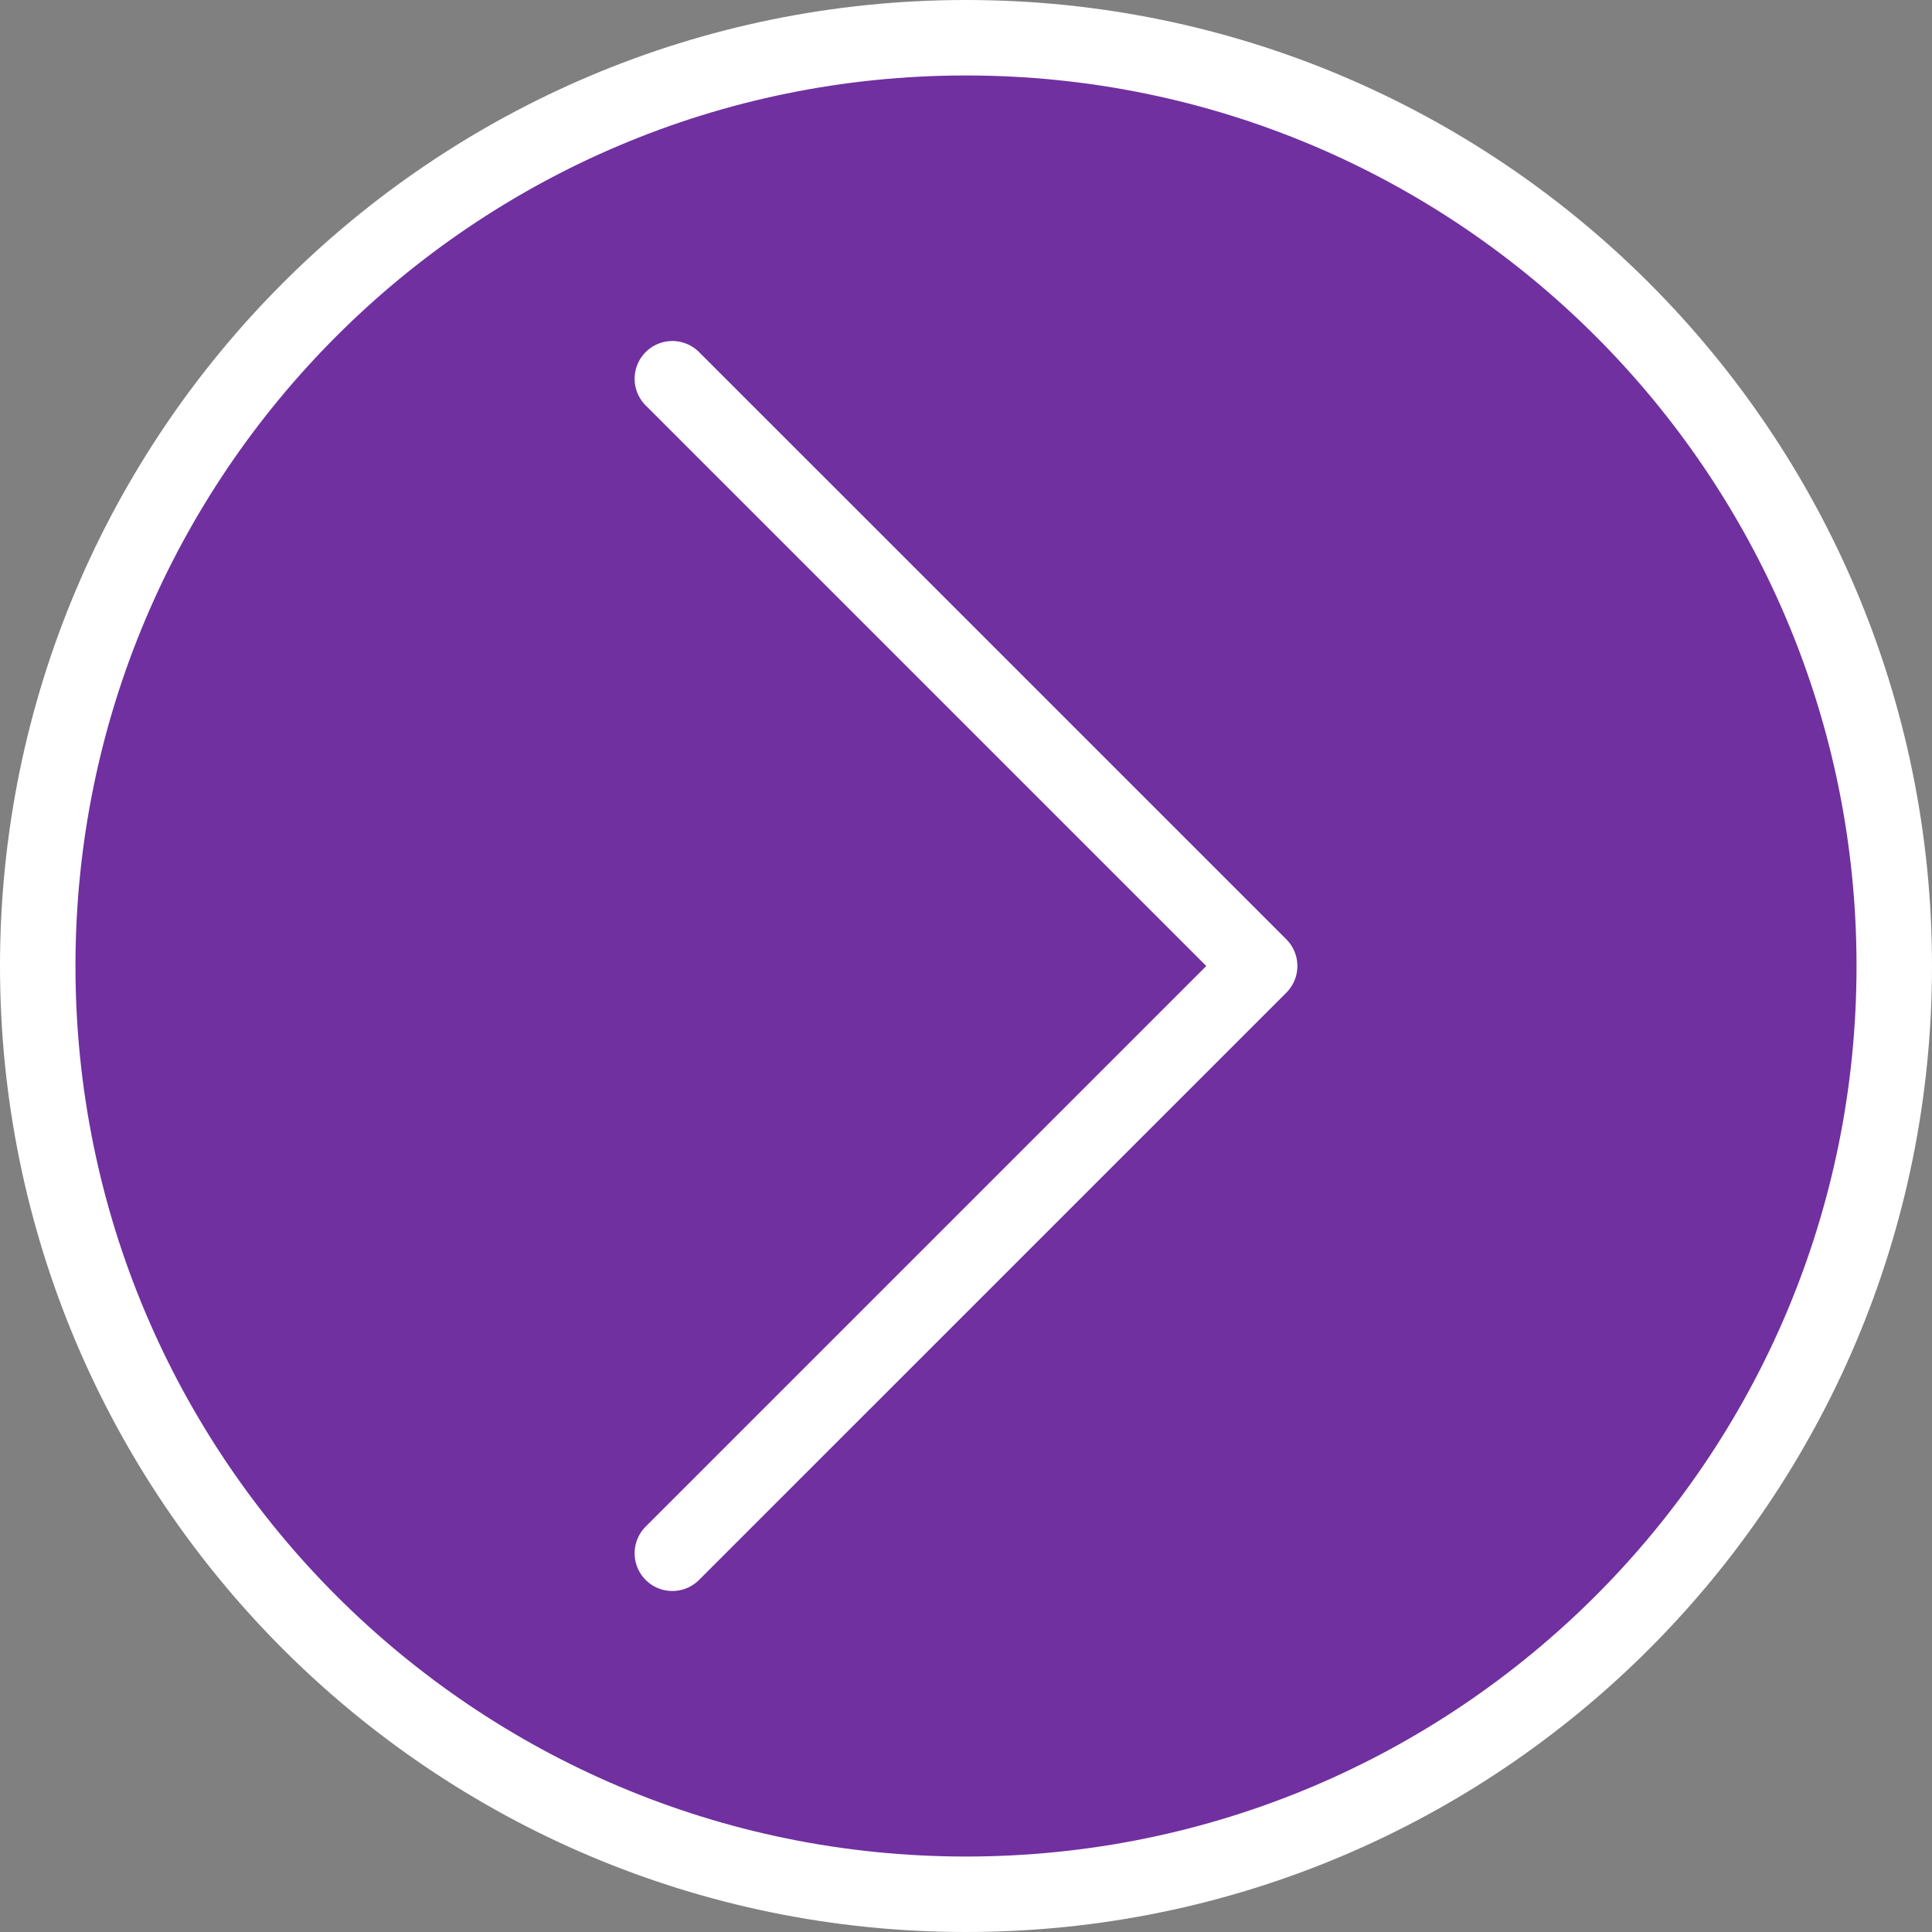 <svg width="720" height="720" xmlns="http://www.w3.org/2000/svg" xmlns:xlink="http://www.w3.org/1999/xlink" xml:space="preserve" overflow="hidden"><rect width="100%" height="100%" fill="#808080" stroke="none"/><g transform="translate(-280 0)"><g><path d="M985.938 360C985.938 551.056 831.056 705.938 640 705.938 448.944 705.938 294.062 551.056 294.062 360 294.062 168.944 448.944 14.062 640 14.062 831.056 14.062 985.938 168.944 985.938 360Z" stroke="#FFFFFF" stroke-width="28.125" stroke-linecap="round" stroke-linejoin="round" stroke-miterlimit="4" stroke-opacity="1" fill="#7030A0" fill-rule="nonzero" fill-opacity="1"/><path d="M530.566 578.855 749.434 360 530.566 141.145" stroke="#FFFFFF" stroke-width="28.125" stroke-linecap="round" stroke-linejoin="round" stroke-miterlimit="4" stroke-opacity="1" fill="#7030A0" fill-rule="nonzero" fill-opacity="1"/></g></g></svg>